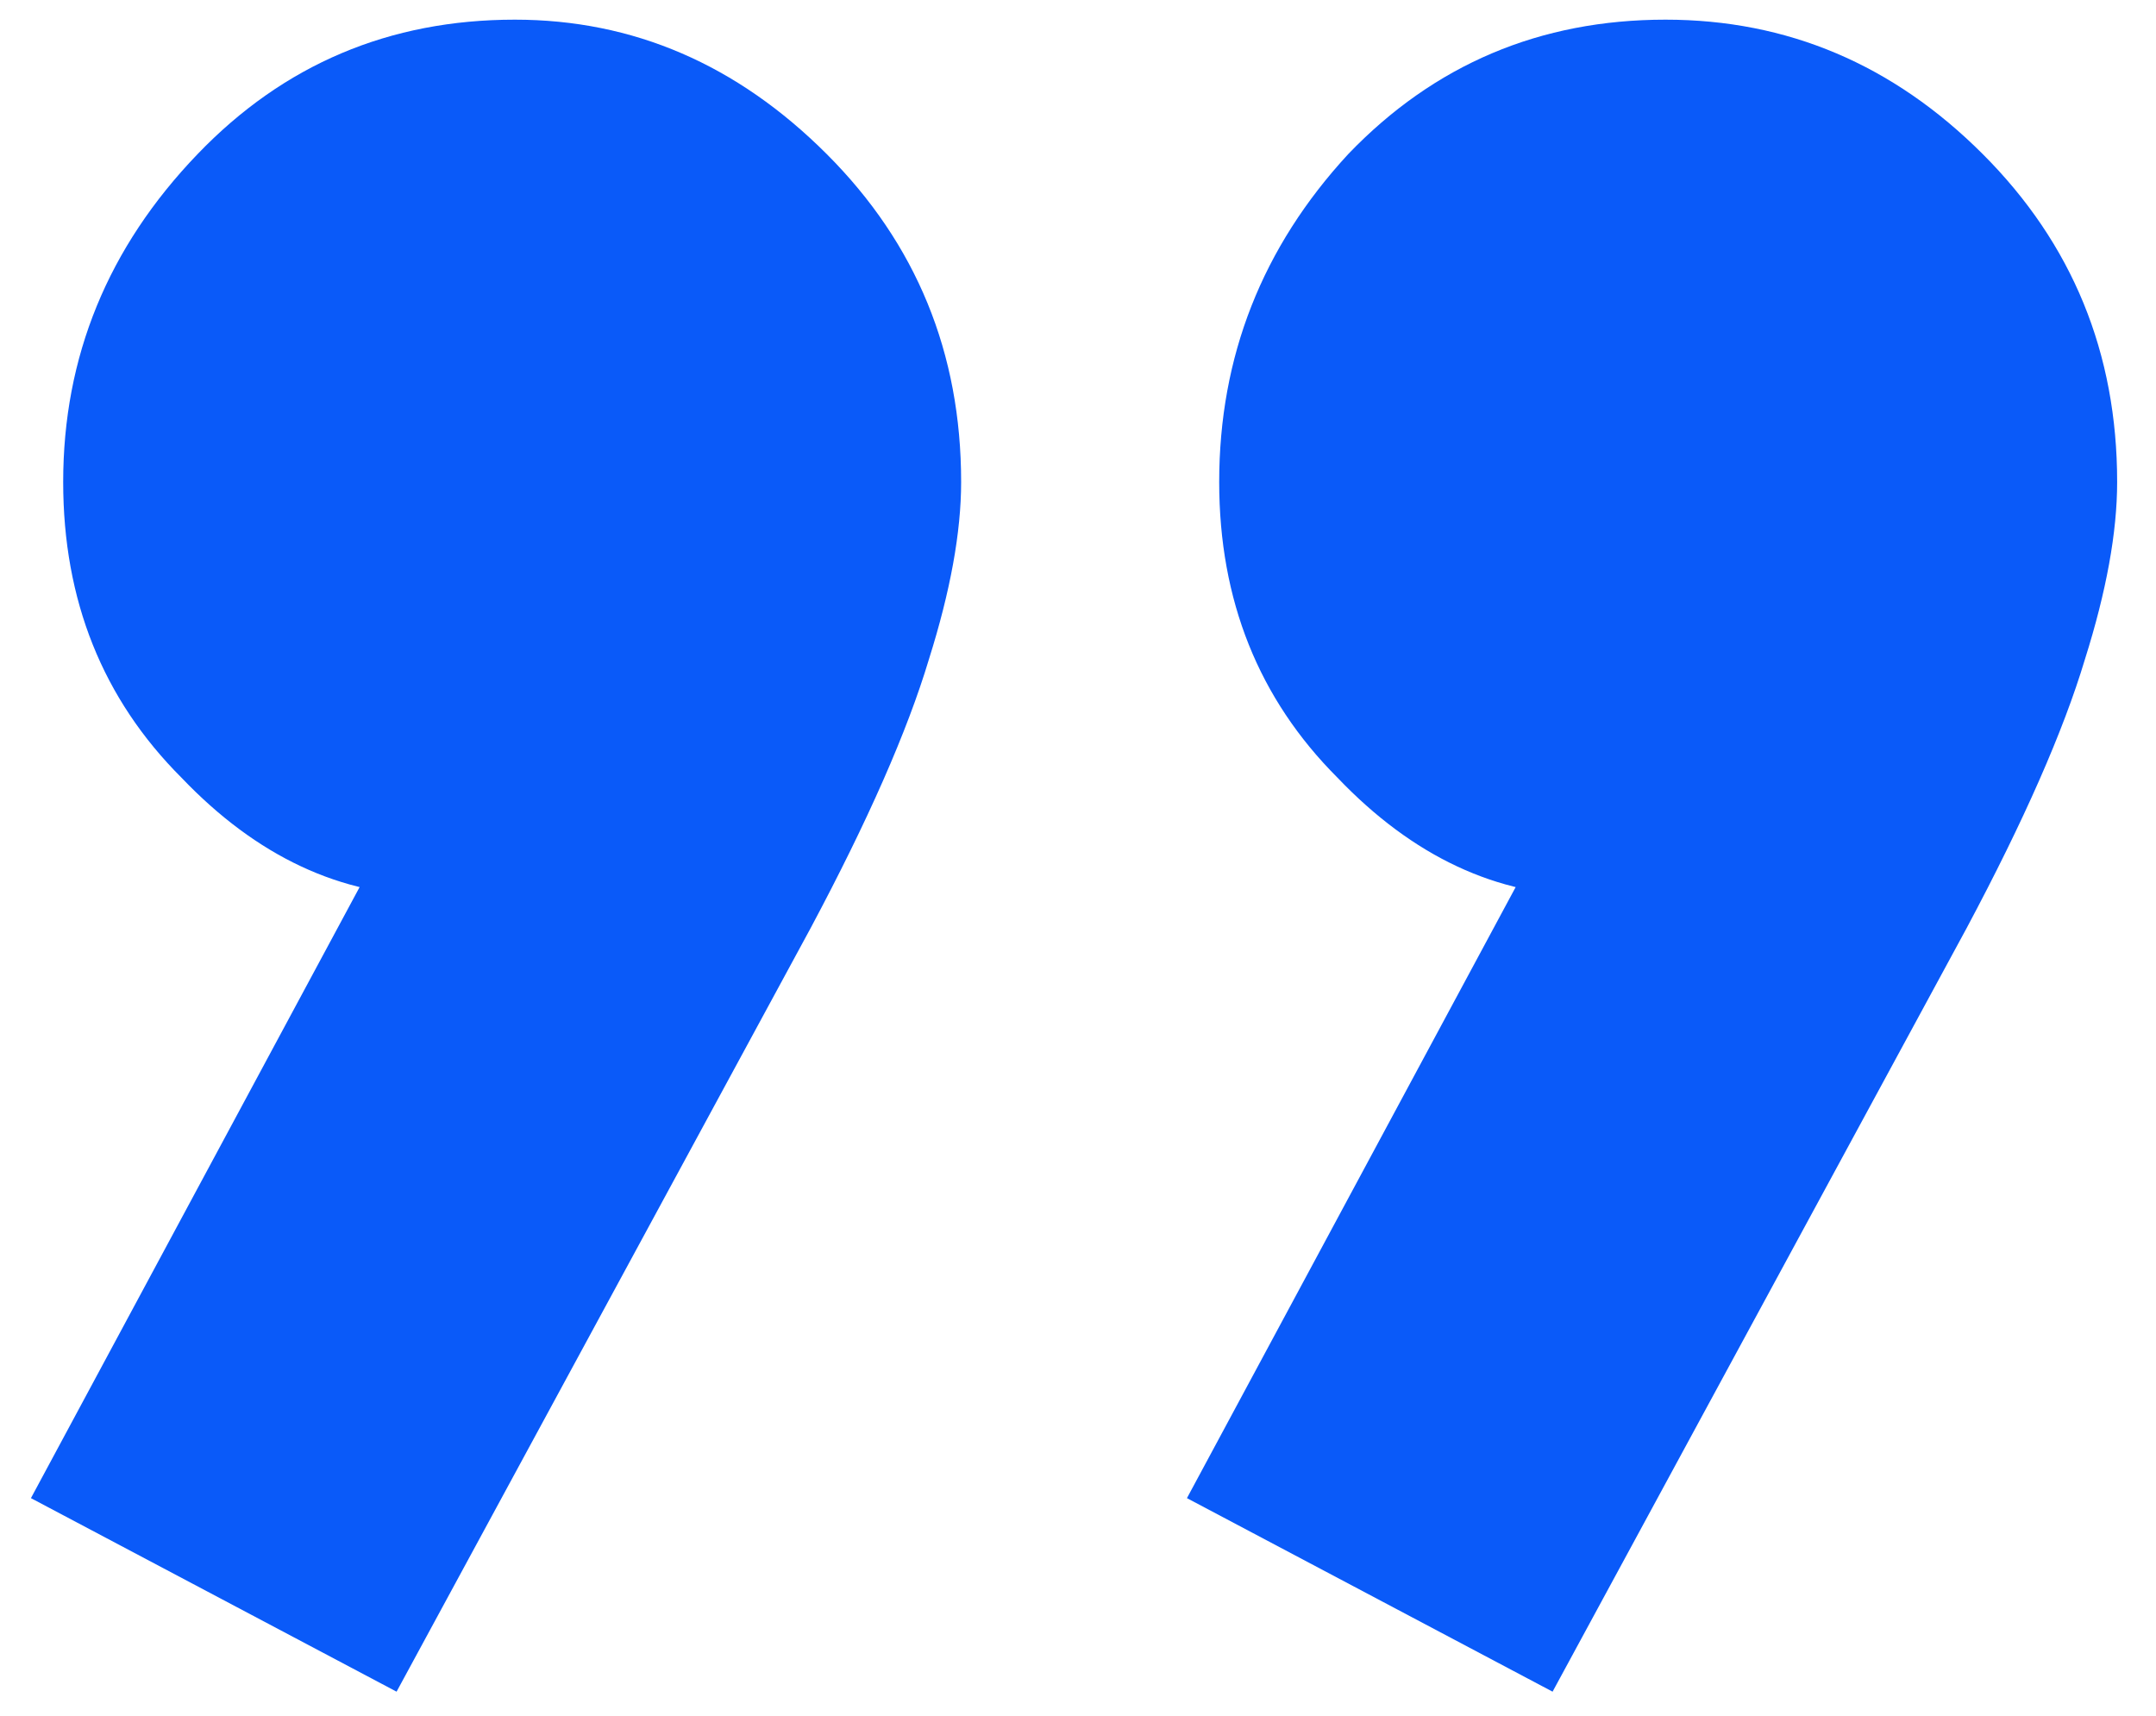 <svg xmlns="http://www.w3.org/2000/svg" width="49" height="39" viewBox="0 0 49 39" fill="none"><path d="M26.976 34.052L35.653 17.921L40.663 16.577C40.093 17.636 39.441 18.532 38.708 19.265C37.893 19.999 37.037 20.365 36.141 20.365C34.023 20.365 32.109 19.469 30.398 17.677C28.606 15.884 27.709 13.644 27.709 10.956C27.709 8.104 28.687 5.62 30.642 3.502C32.597 1.465 35.001 0.447 37.852 0.447C40.622 0.447 43.025 1.465 45.062 3.502C47.099 5.538 48.117 8.023 48.117 10.956C48.117 12.096 47.873 13.441 47.384 14.988C46.895 16.618 45.999 18.654 44.695 21.098L35.286 38.451L26.976 34.052ZM0.703 34.052L9.379 17.921L14.39 16.577C13.819 17.636 13.168 18.532 12.434 19.265C11.701 19.999 10.846 20.365 9.868 20.365C7.75 20.365 5.836 19.469 4.125 17.677C2.332 15.884 1.436 13.644 1.436 10.956C1.436 8.104 2.455 5.62 4.491 3.502C6.447 1.465 8.85 0.447 11.701 0.447C14.39 0.447 16.752 1.465 18.789 3.502C20.826 5.538 21.844 8.023 21.844 10.956C21.844 12.096 21.599 13.441 21.111 14.988C20.622 16.618 19.726 18.654 18.422 21.098L9.013 38.451L0.703 34.052Z" fill="#0A5AF9"></path></svg>